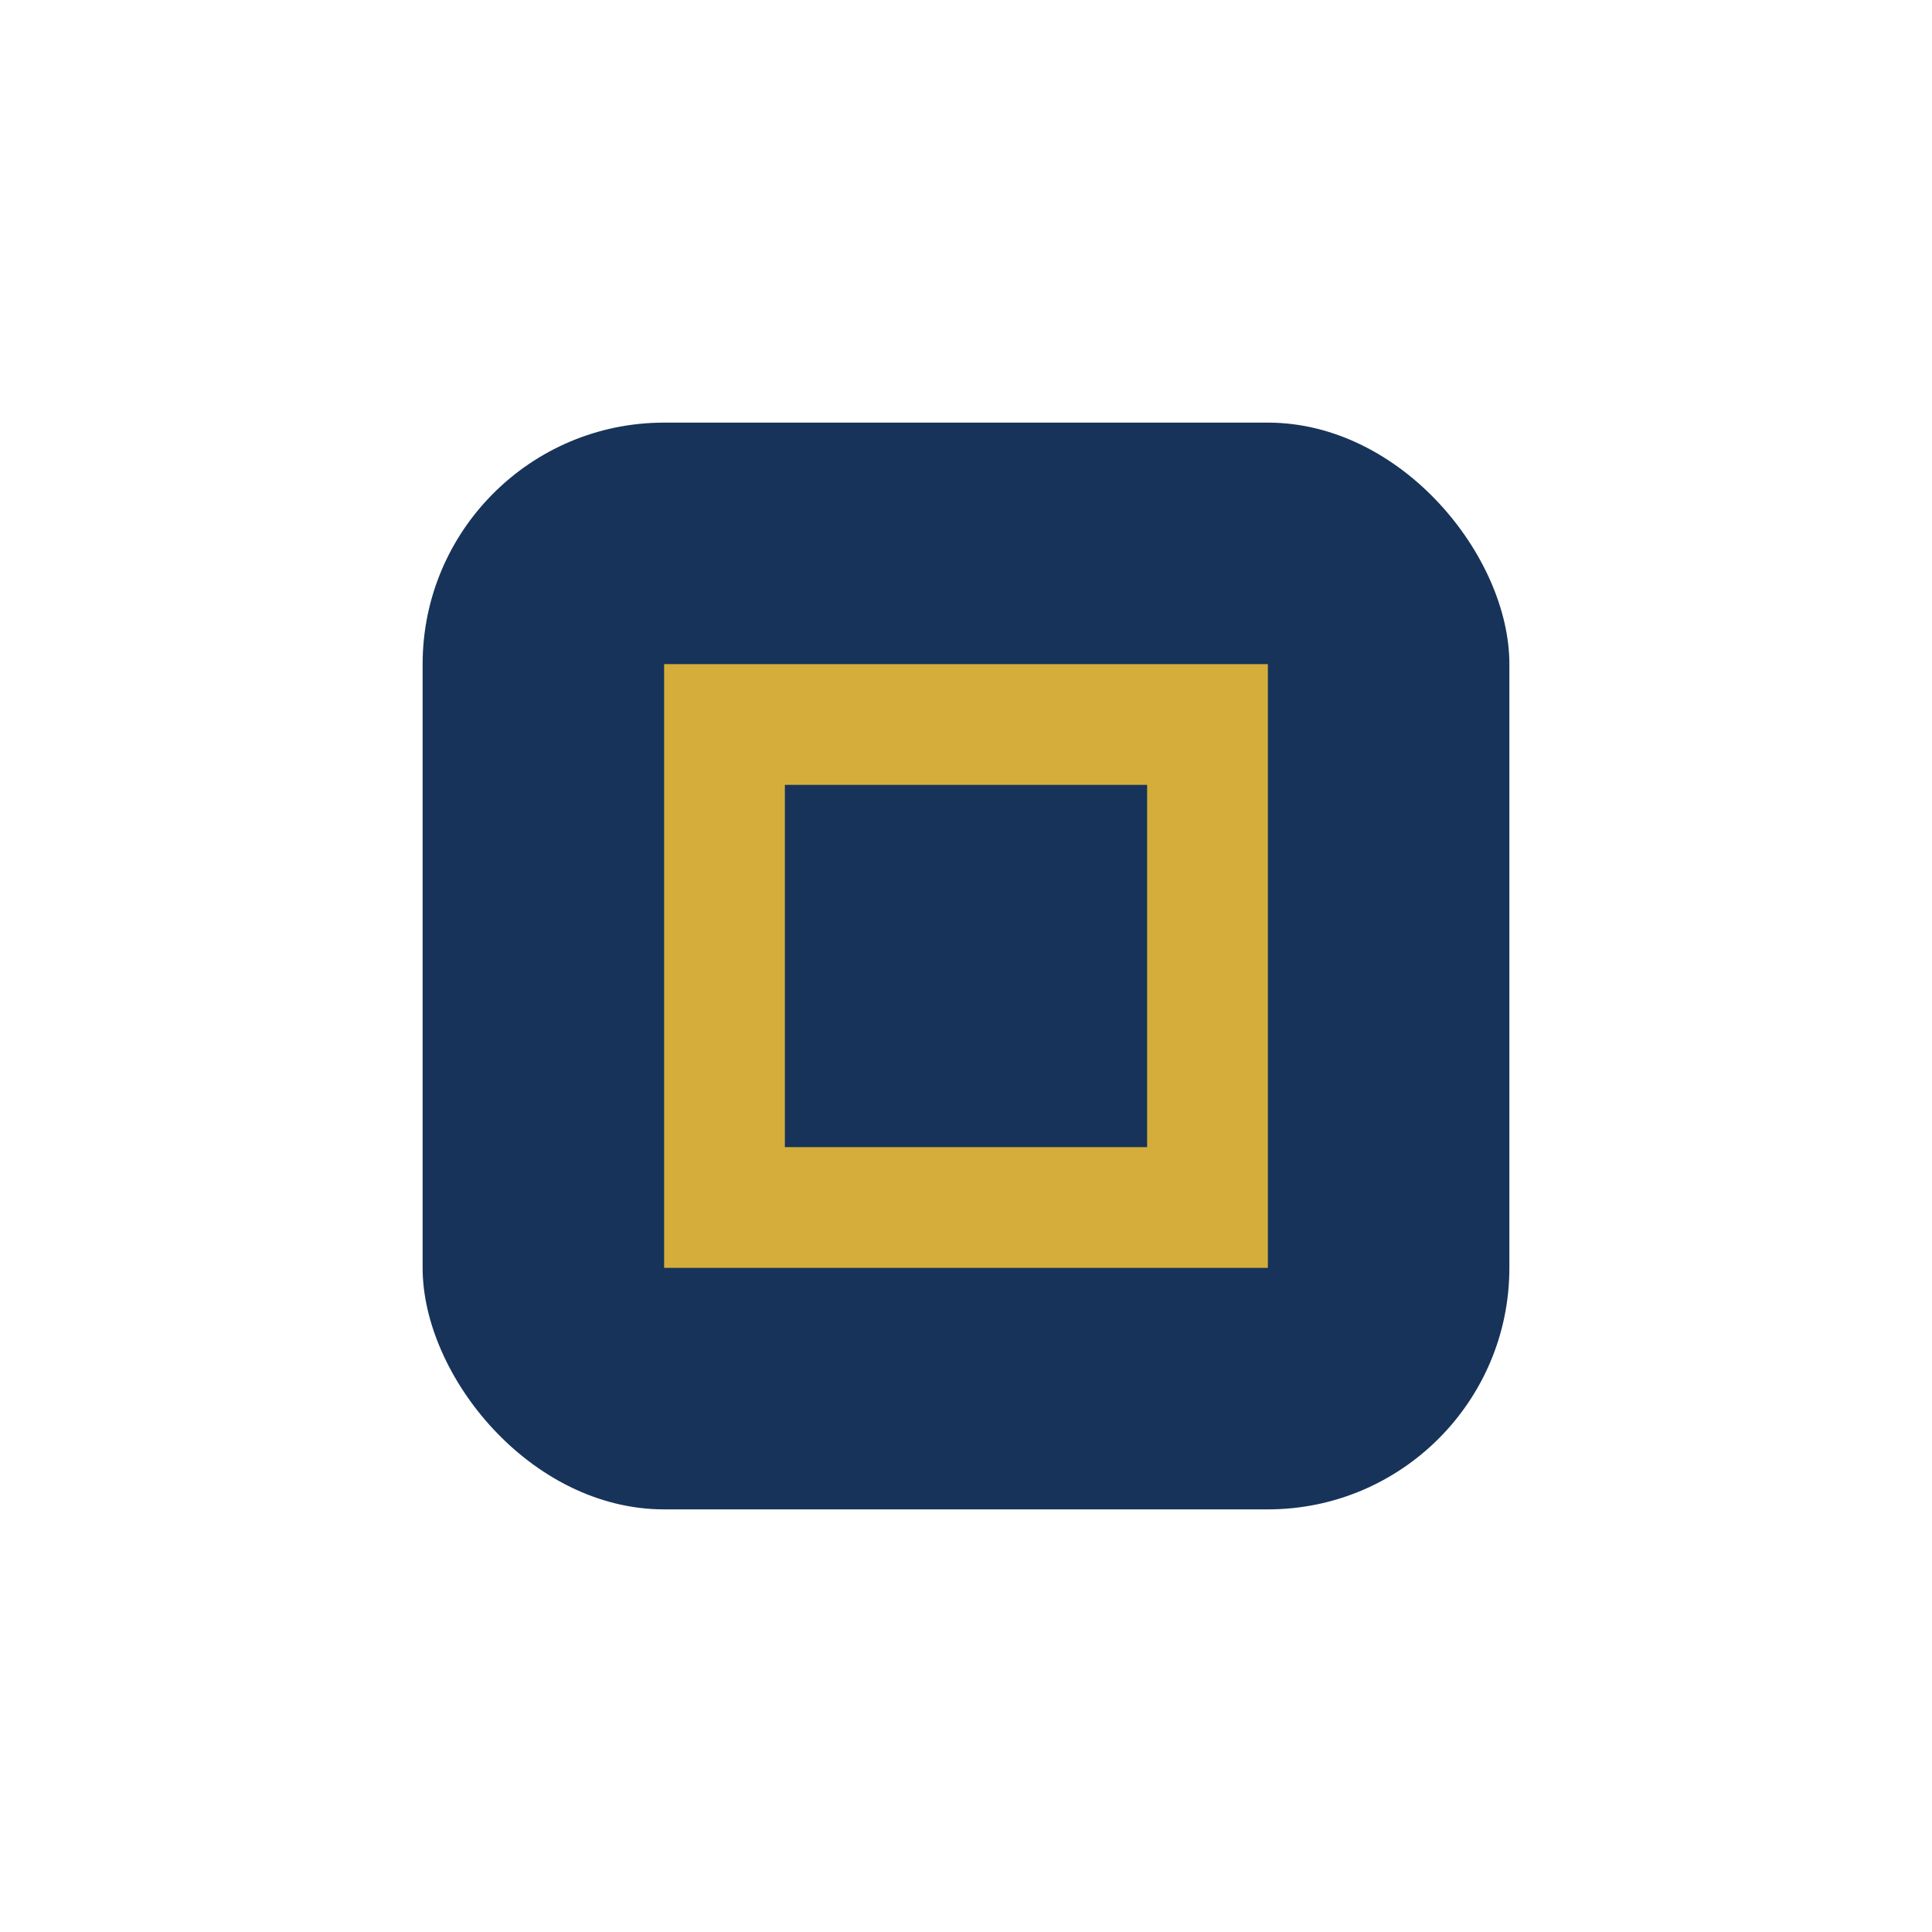 <?xml version="1.0" encoding="UTF-8"?>
<svg xmlns="http://www.w3.org/2000/svg" viewBox="0 0 32 32" width="32" height="32"><rect x="7" y="7" width="18" height="18" rx="4" fill="#173359"/><path d="M12 20h8v-8h-8z" fill="none" stroke="#D4AD3B" stroke-width="2"/></svg>